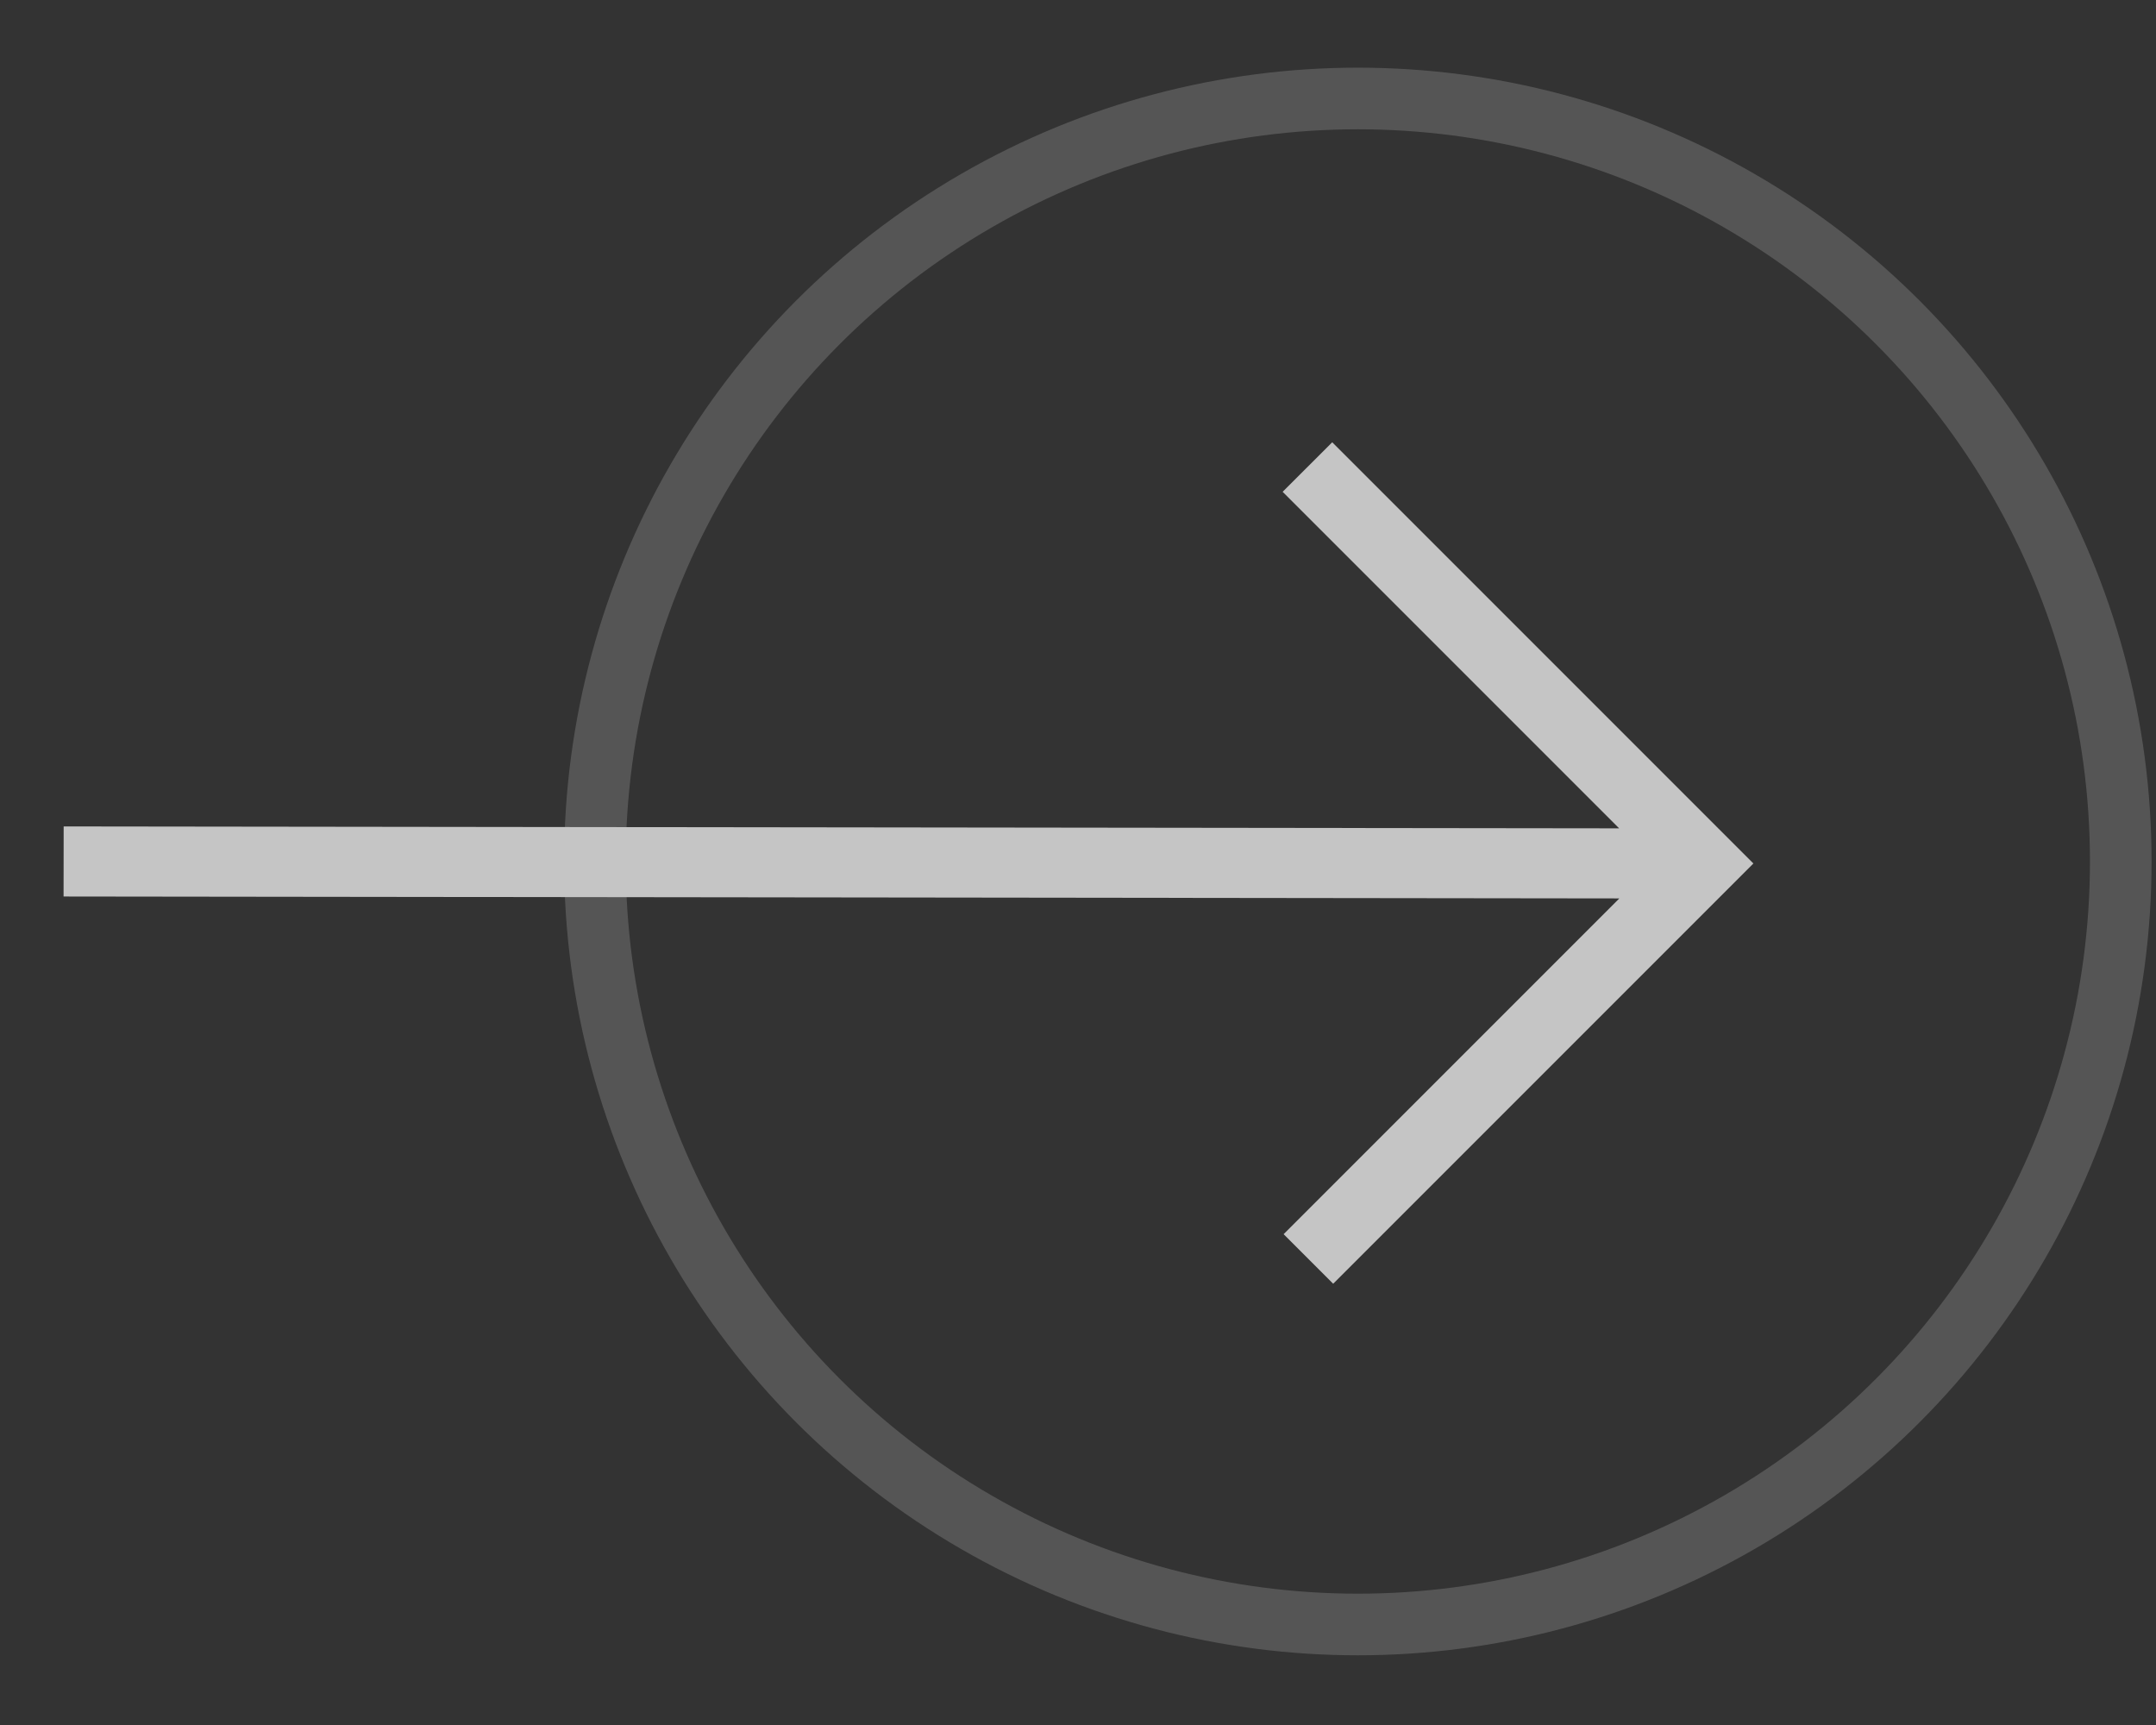 <svg width="70" height="56" viewBox="0 0 70 56" fill="none" xmlns="http://www.w3.org/2000/svg"><rect x="0" y="0" width="70" height="56" fill="#333333" stroke="none"/><circle cx="44.086" cy="27.967" r="24.77" stroke="#fff" stroke-opacity=".17" stroke-width="2"/><path fill-rule="evenodd" clip-rule="evenodd" d="m2.067 26.829 50.502.062-10.925-10.925 1.61-1.608 13.674 13.674-13.643 13.643-1.609-1.609 10.9-10.9-50.512-.062z" fill="#C5C5C5"/></svg>